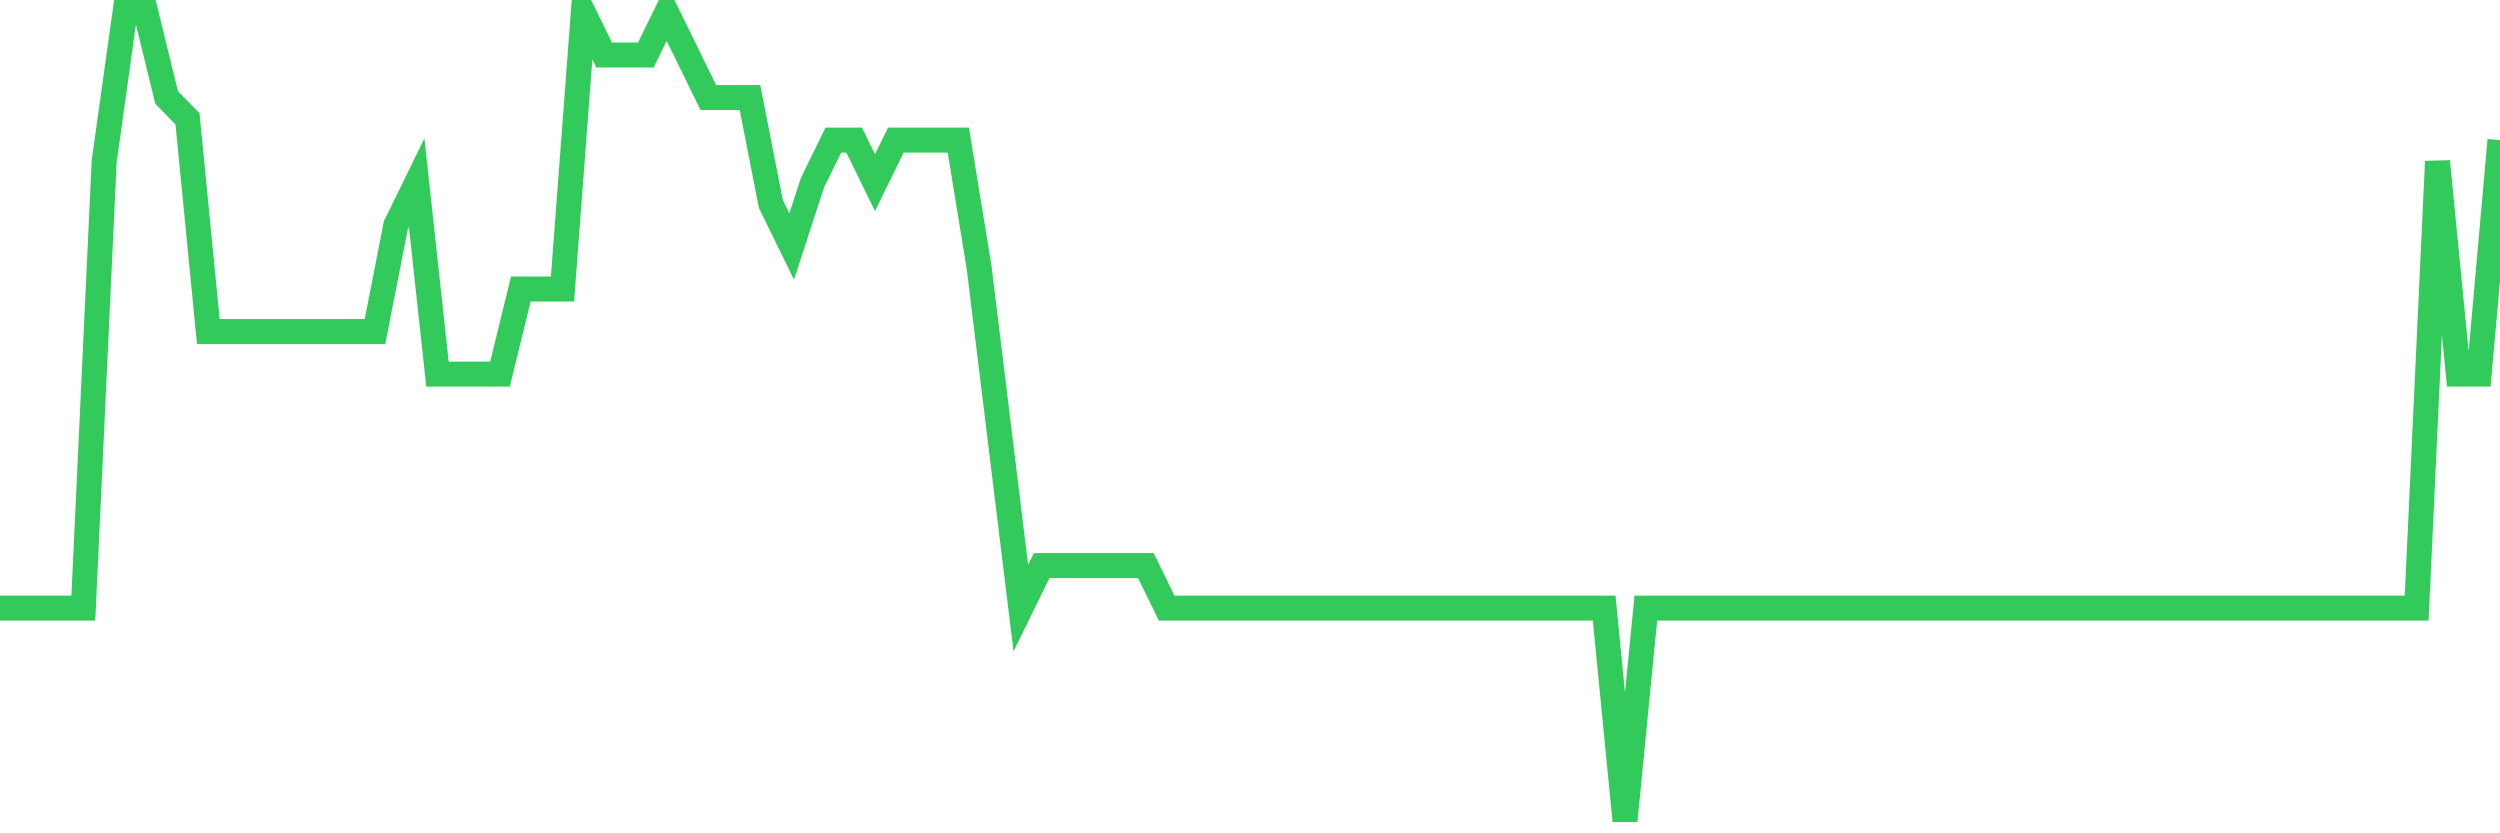 <svg
  xmlns="http://www.w3.org/2000/svg"
  xmlns:xlink="http://www.w3.org/1999/xlink"
  width="120"
  height="40"
  viewBox="0 0 120 40"
  preserveAspectRatio="none"
>
  <polyline
    points="0,29.189 1,29.189 2,29.189 3,29.189 4,29.189 5,7.747 6,0.6 7,0.6 8,4.684 9,5.705 10,15.916 11,15.916 12,15.916 13,15.916 14,15.916 15,15.916 16,15.916 17,15.916 18,15.916 19,10.811 20,8.768 21,17.958 22,17.958 23,17.958 24,17.958 25,13.874 26,13.874 27,13.874 28,0.6 29,2.642 30,2.642 31,2.642 32,0.6 33,2.642 34,4.684 35,4.684 36,4.684 37,9.789 38,11.832 39,8.768 40,6.726 41,6.726 42,8.768 43,6.726 44,6.726 45,6.726 46,6.726 47,12.853 48,21.021 49,29.189 50,27.147 51,27.147 52,27.147 53,27.147 54,27.147 55,27.147 56,29.189 57,29.189 58,29.189 59,29.189 60,29.189 61,29.189 62,29.189 63,29.189 64,29.189 65,29.189 66,29.189 67,29.189 68,29.189 69,29.189 70,29.189 71,29.189 72,29.189 73,29.189 74,29.189 75,29.189 76,29.189 77,29.189 78,39.4 79,29.189 80,29.189 81,29.189 82,29.189 83,29.189 84,29.189 85,29.189 86,29.189 87,29.189 88,29.189 89,29.189 90,29.189 91,29.189 92,29.189 93,29.189 94,29.189 95,29.189 96,29.189 97,29.189 98,29.189 99,29.189 100,29.189 101,29.189 102,29.189 103,29.189 104,29.189 105,29.189 106,29.189 107,29.189 108,29.189 109,29.189 110,29.189 111,29.189 112,29.189 113,29.189 114,29.189 115,29.189 116,29.189 117,7.747 118,17.958 119,17.958 120,6.726"
    fill="none"
    stroke="#32ca5b"
    stroke-width="1.2"
  >
  </polyline>
</svg>